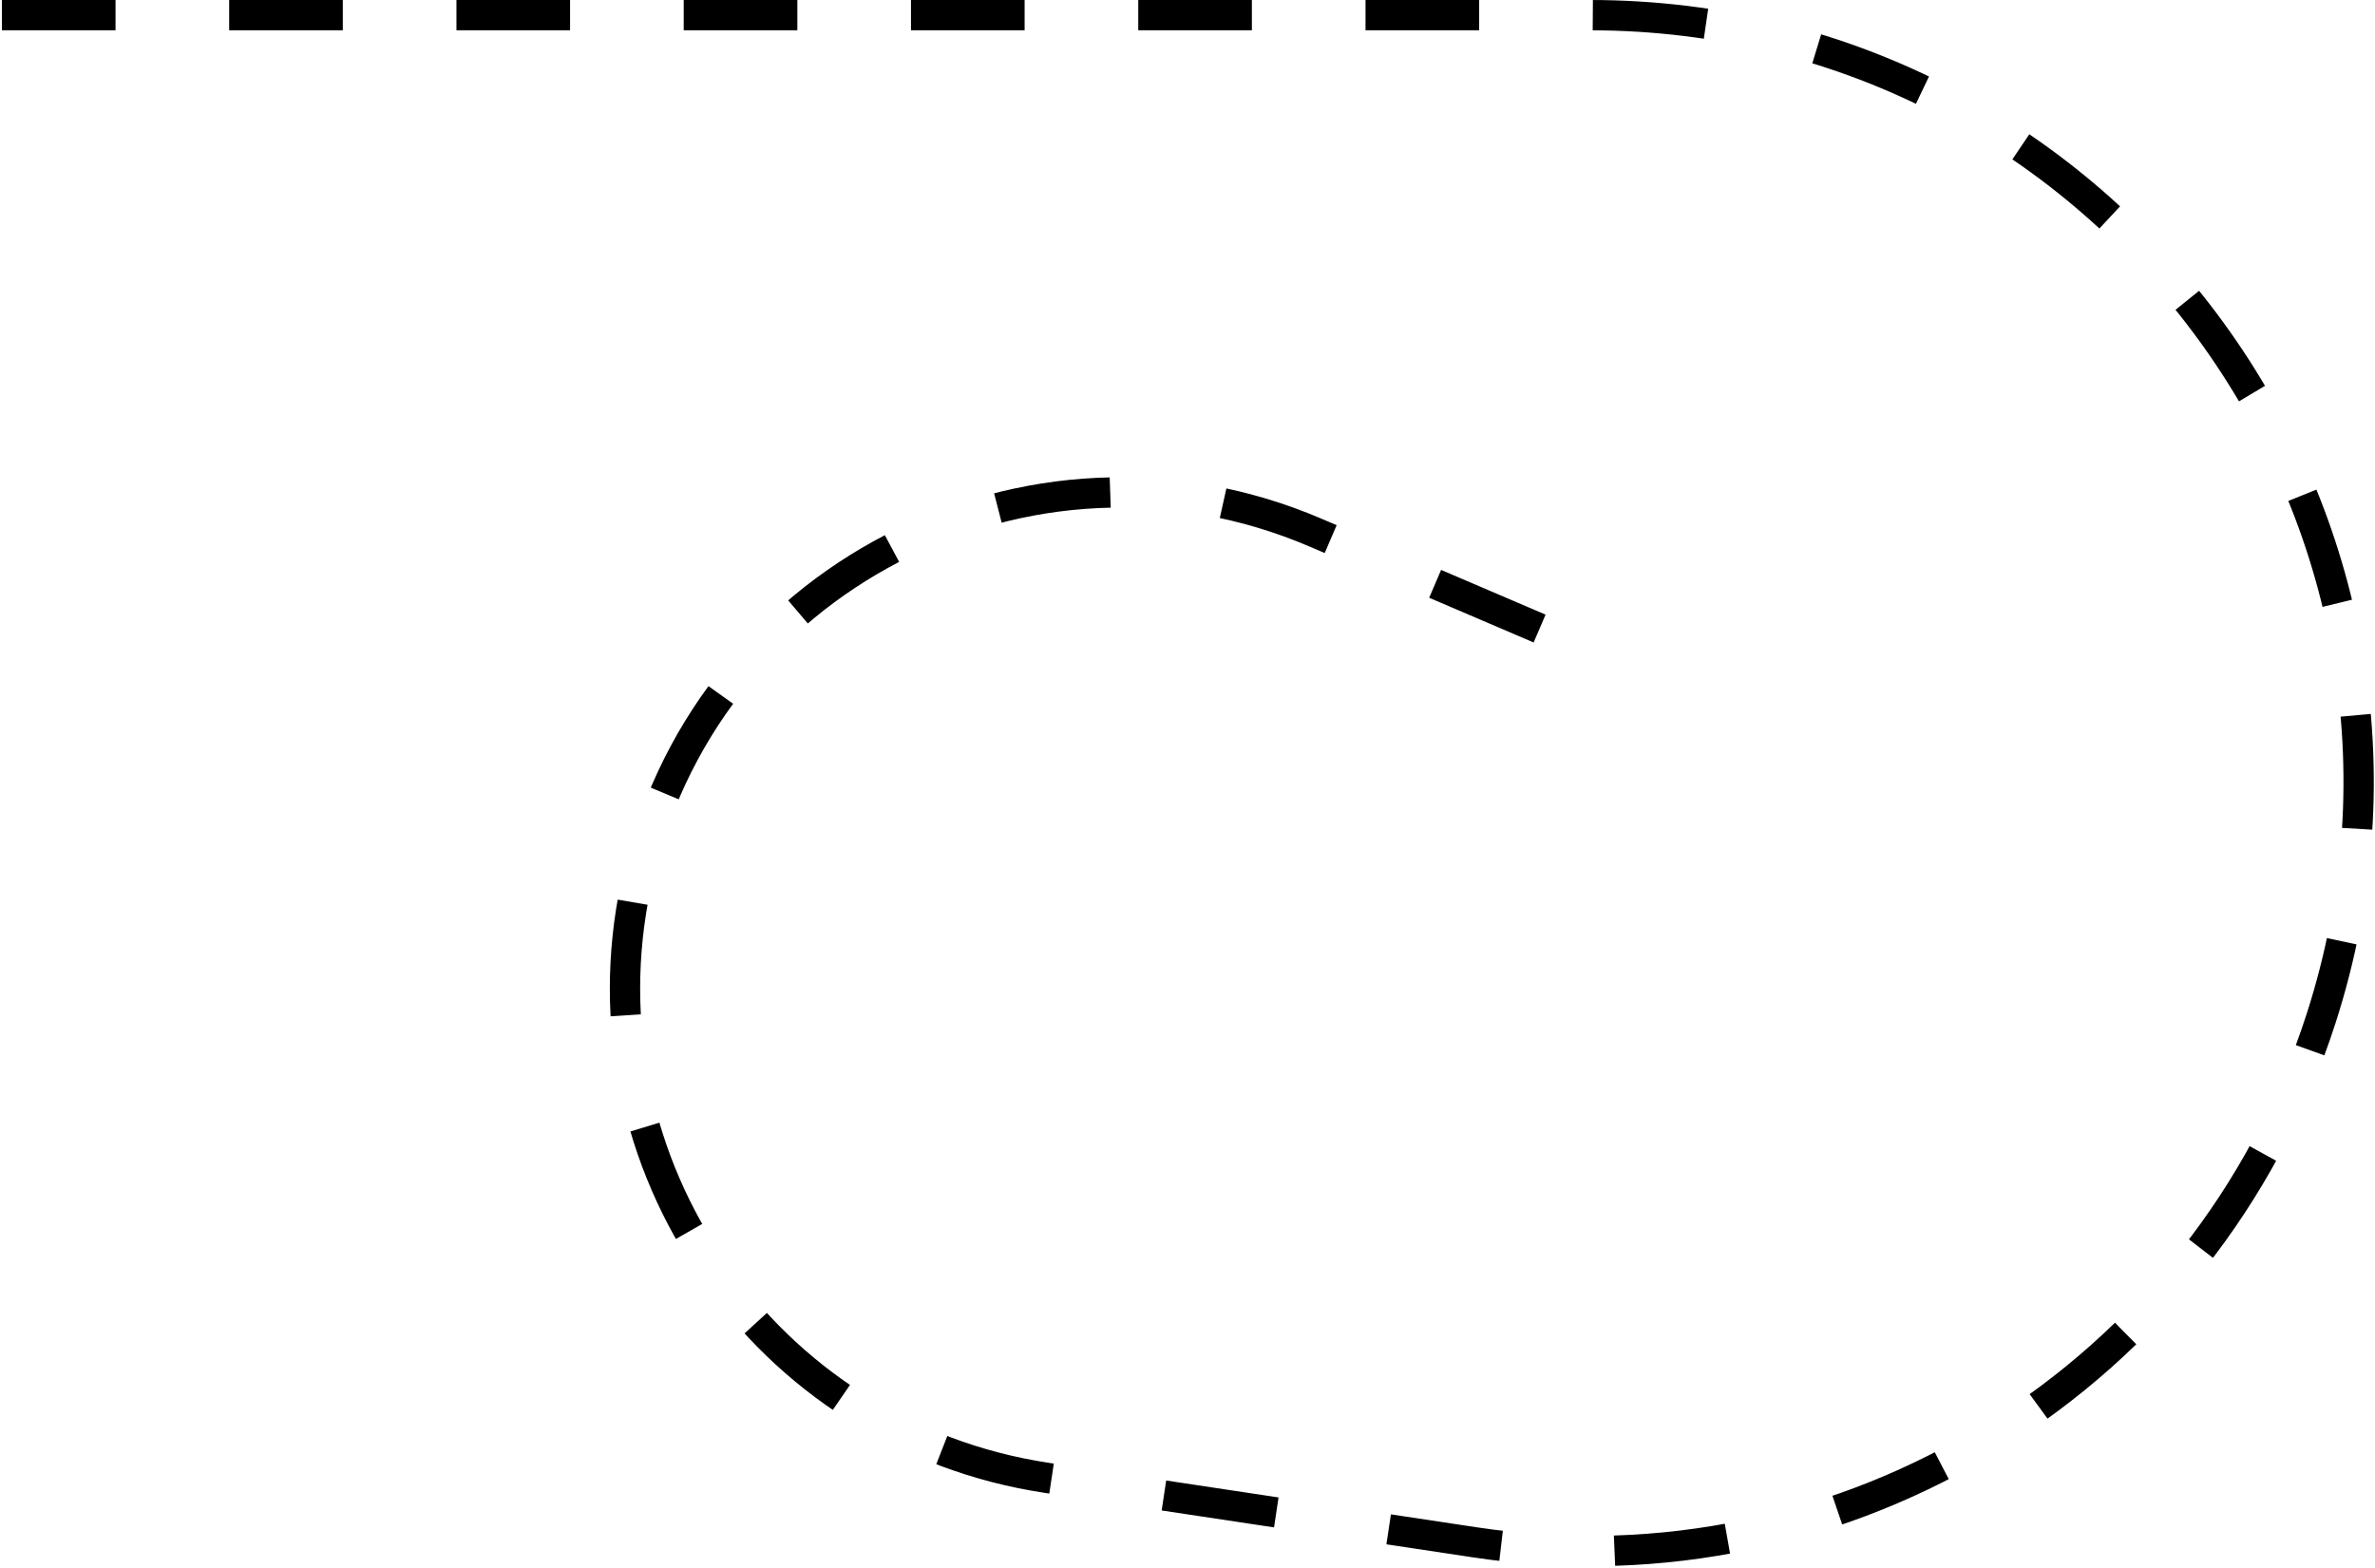 <?xml version="1.0" encoding="UTF-8"?> <svg xmlns="http://www.w3.org/2000/svg" width="627" height="414" viewBox="0 0 627 414" fill="none"> <path d="M0.5 4H419.744C557.263 4 654.903 137.976 612.791 268.888V268.888C582.353 363.511 487.819 422.124 389.53 407.315L276.349 390.261C201.863 379.038 152.223 307.385 167.89 233.705V233.705C185.034 153.084 271.565 108.219 347.333 140.666L417 170.5" stroke="black" stroke-width="8" stroke-dasharray="30 30"></path> </svg> 